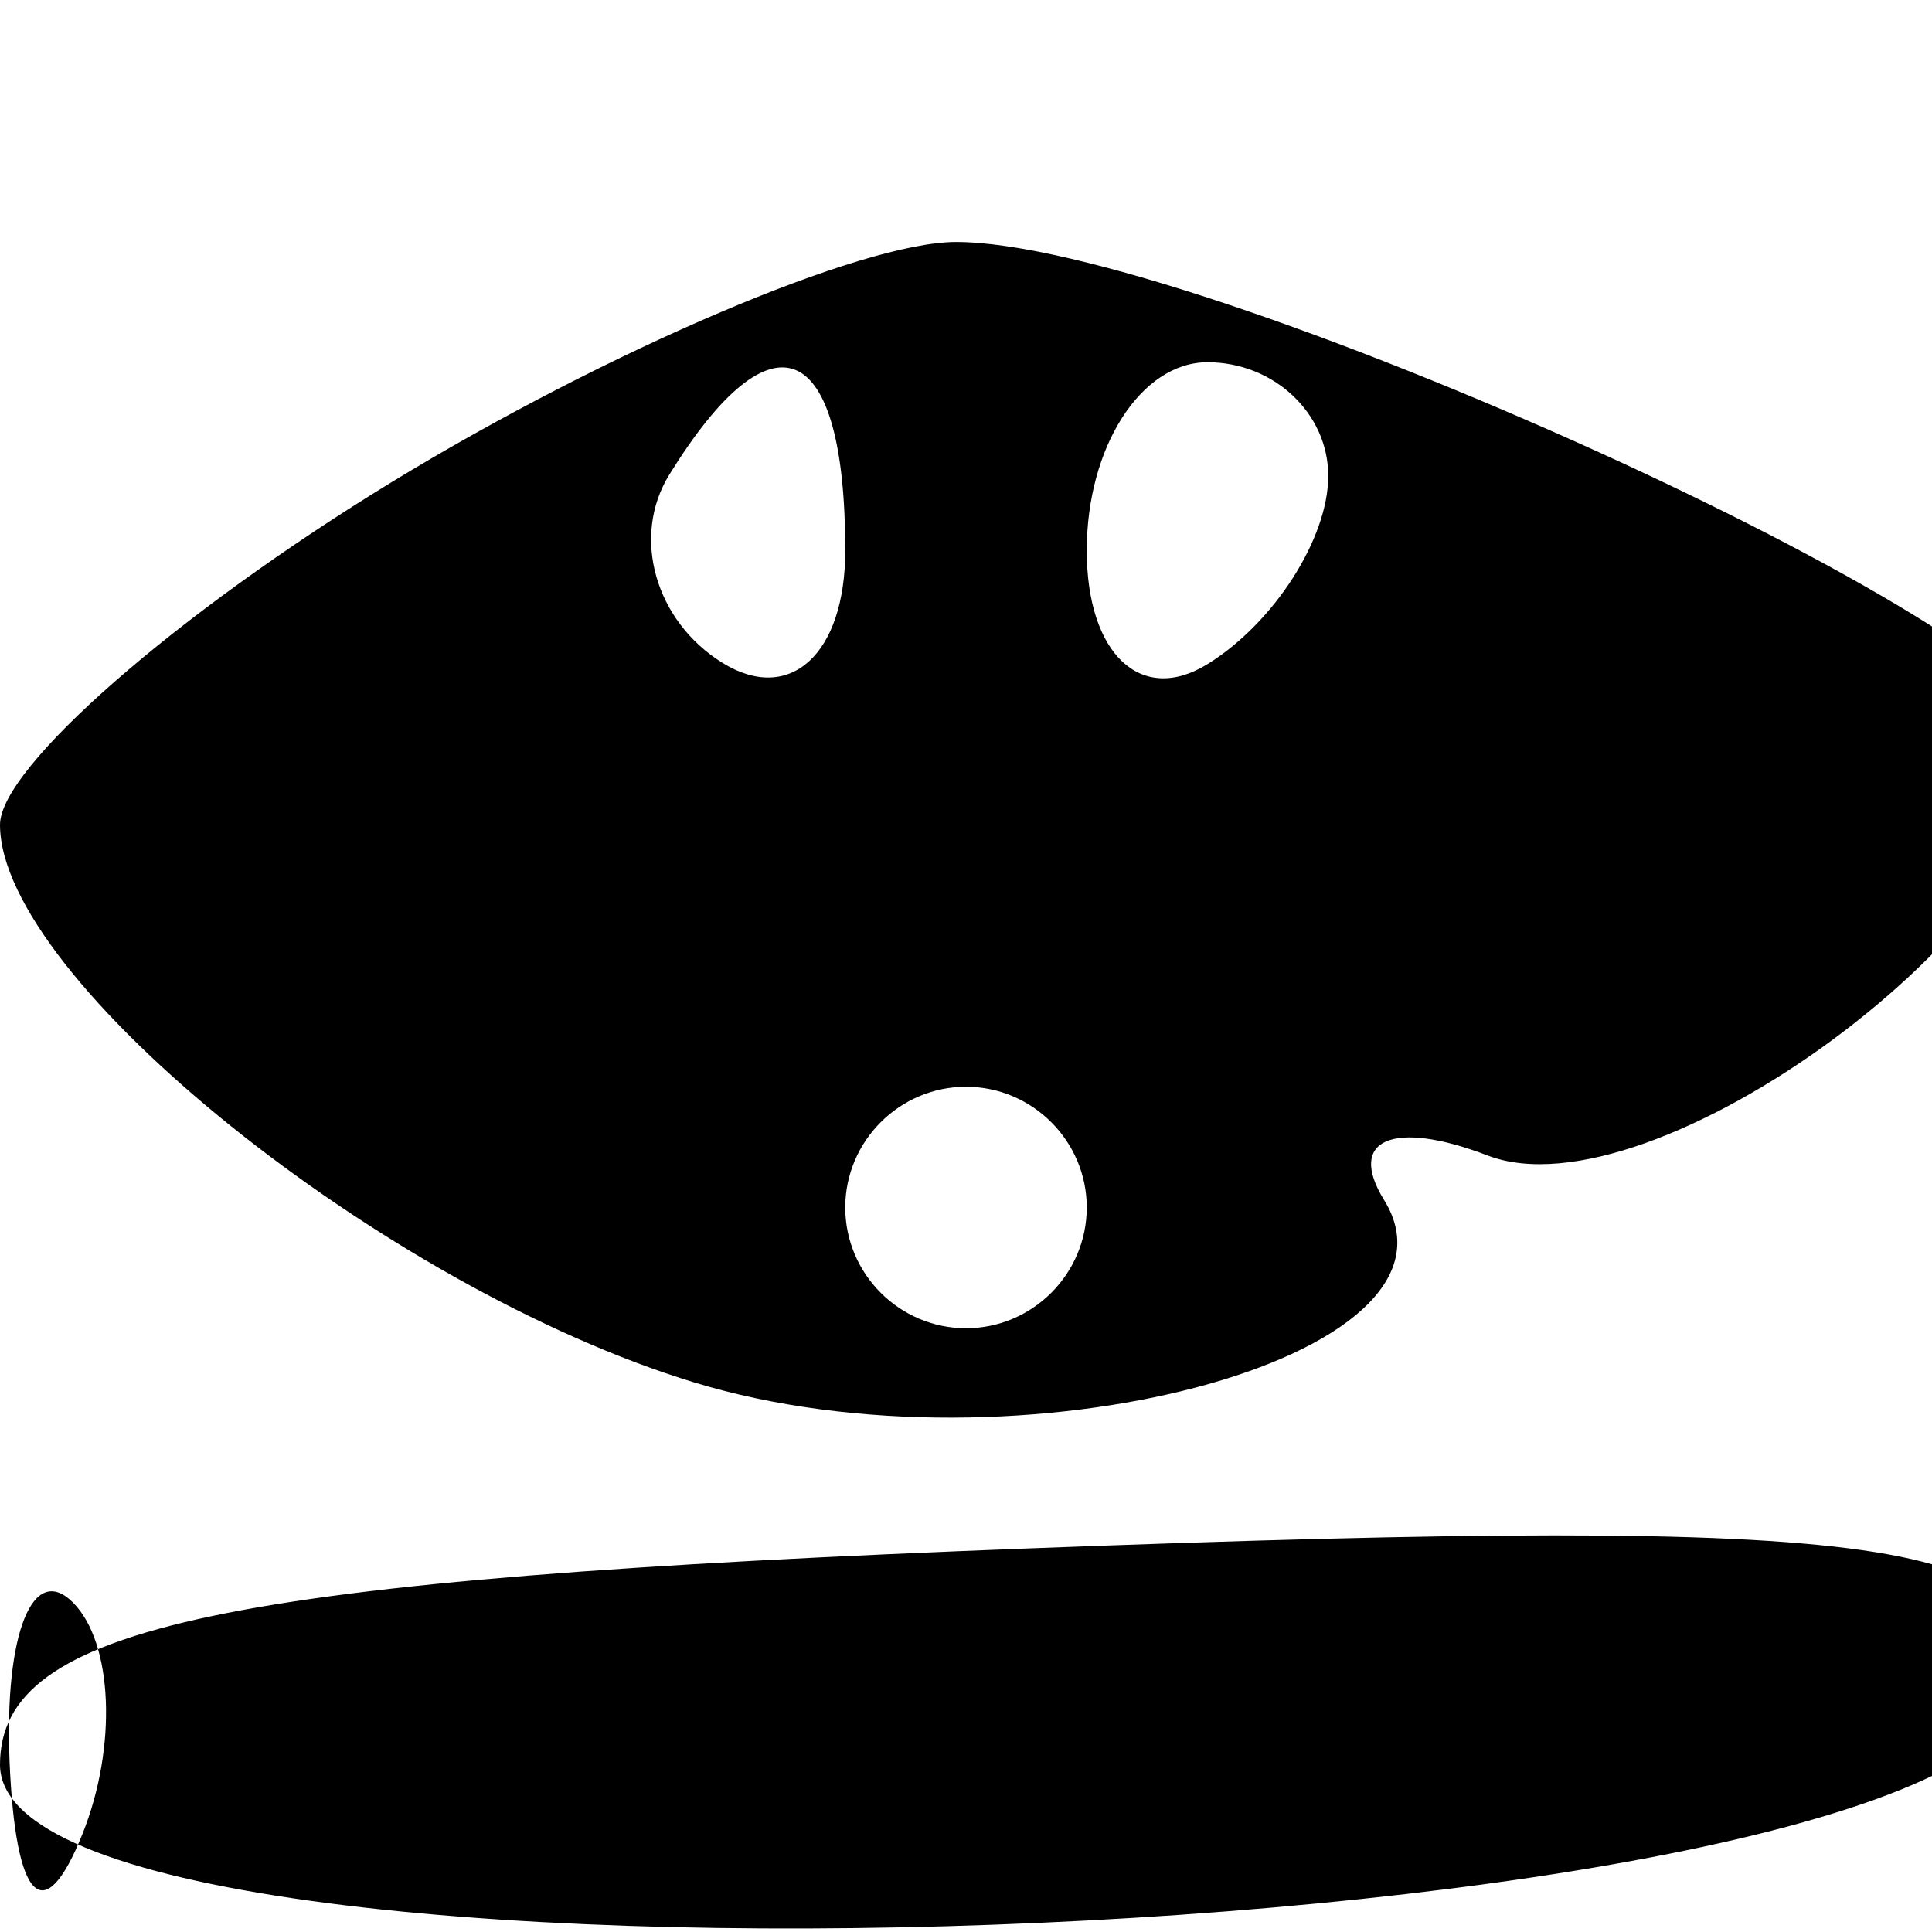 <svg xmlns="http://www.w3.org/2000/svg" width="16" height="16" viewBox="0 0 16 16" version="1.1">
	<path d="M 3.250 3.989 C 1.462 5.079, 0 6.357, 0 6.830 C 0 8.109, 3.185 10.668, 5.750 11.449 C 8.420 12.263, 12.270 11.245, 11.463 9.939 C 11.151 9.435, 11.536 9.269, 12.319 9.569 C 13.684 10.093, 17 7.650, 17 6.121 C 17 5.224, 9.882 1.999, 7.914 2.004 C 7.136 2.006, 5.038 2.899, 3.250 3.989 M 5.543 3.931 C 5.226 4.443, 5.425 5.144, 5.984 5.490 C 6.543 5.835, 7 5.416, 7 4.559 C 7 2.802, 6.400 2.544, 5.543 3.931 M 9 4.559 C 9 5.416, 9.450 5.840, 10 5.500 C 10.550 5.160, 11 4.459, 11 3.941 C 11 3.423, 10.550 3, 10 3 C 9.450 3, 9 3.702, 9 4.559 M 7 10 C 7 10.550, 7.450 11, 8 11 C 8.550 11, 9 10.550, 9 10 C 9 9.450, 8.550 9, 8 9 C 7.450 9, 7 9.450, 7 10 M -0 14.614 C -0 16.783, 16.346 16.185, 16.767 14 C 17.009 12.741, 15.682 12.552, 8.528 12.823 C 1.847 13.077, -0 13.465, -0 14.614 M 0.079 14.583 C 0.127 15.748, 0.364 15.985, 0.683 15.188 C 0.972 14.466, 0.936 13.603, 0.604 13.271 C 0.272 12.939, 0.036 13.529, 0.079 14.583" stroke="none" fill="black" fill-rule="evenodd"/>
</svg>